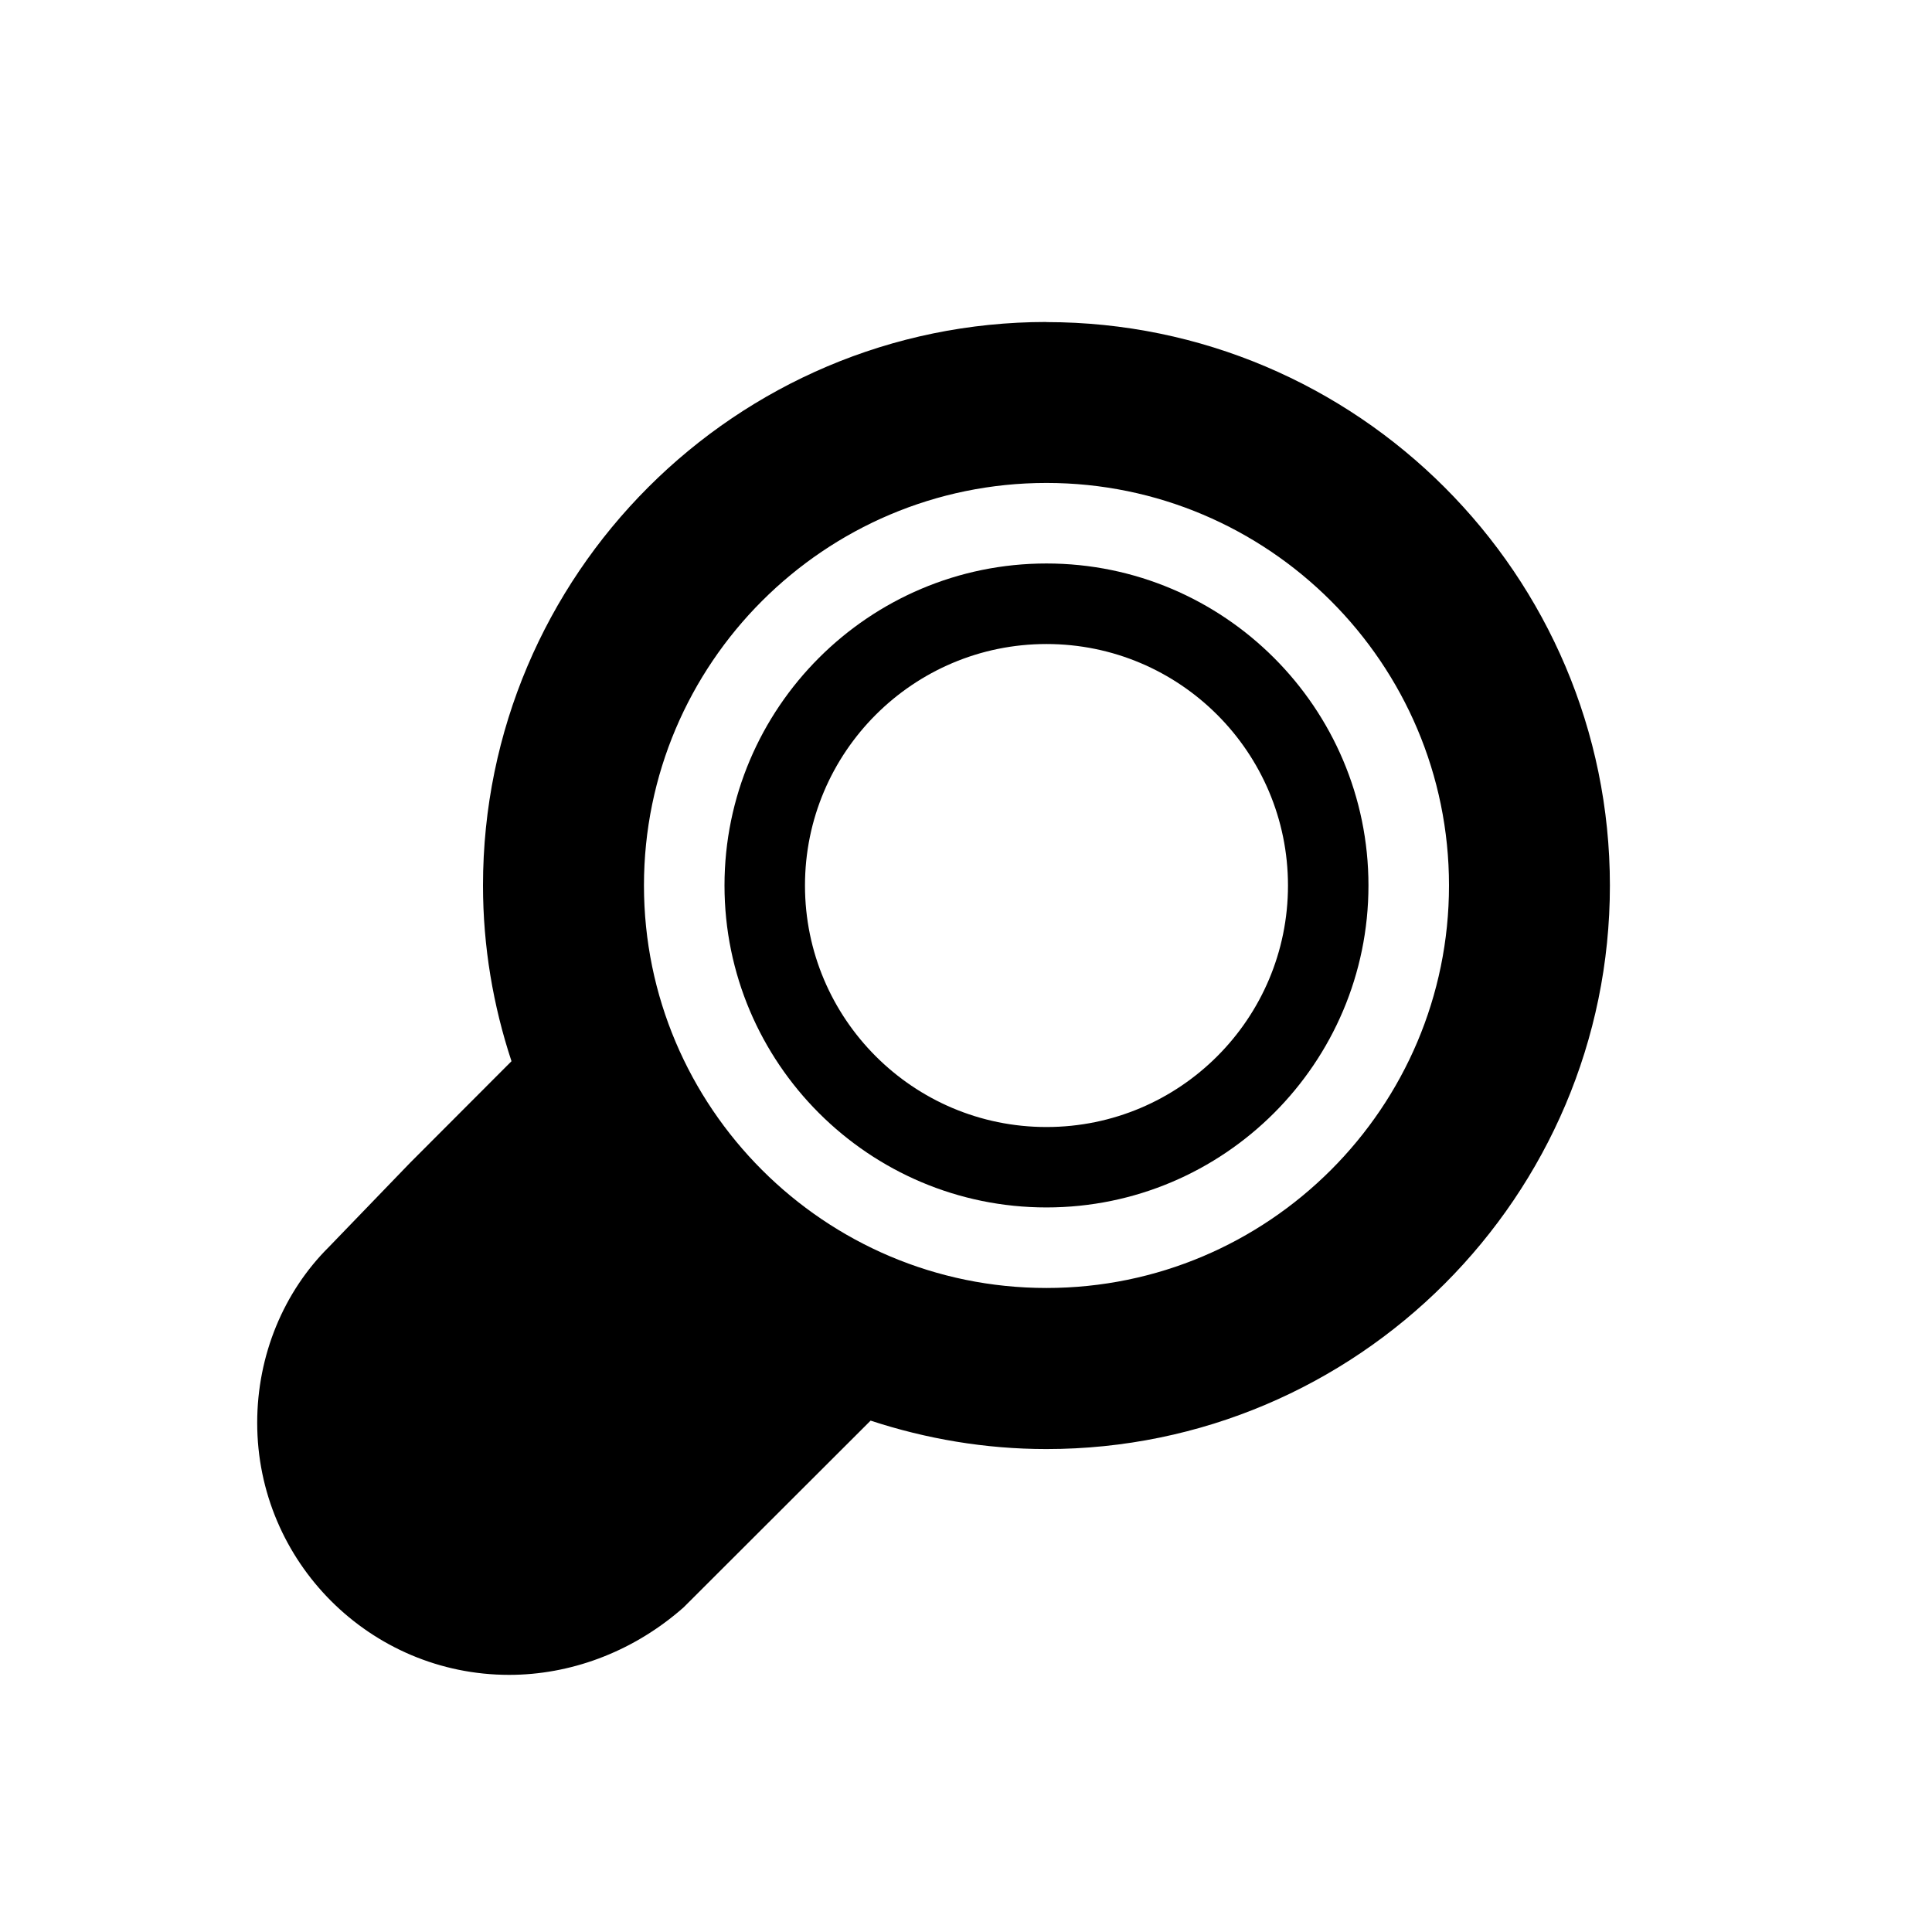 <?xml version="1.0" encoding="utf-8"?>
<!DOCTYPE svg PUBLIC "-//W3C//DTD SVG 1.1//EN" "http://www.w3.org/Graphics/SVG/1.1/DTD/svg11.dtd">
<svg version="1.1" xmlns="http://www.w3.org/2000/svg" xmlns:xlink="http://www.w3.org/1999/xlink" width="32" height="32" viewBox="0 0 32 32">

	<path d="M17.333 5.333c-5.145 0-9.333 4.188-9.333 9.333 0 1.017 0.169 1.993 0.472 2.911l-1.68 1.683-1.344 1.393c-0.749 0.743-1.188 1.793-1.188 2.913 0 2.303 1.872 4.175 4.173 4.175 1.009 0 2.005-0.371 2.805-1.045l0.085-0.073 0.081-0.081 3.016-3.012c0.917 0.301 1.895 0.471 2.912 0.471 5.145 0 9.333-4.188 9.333-9.333s-4.188-9.333-9.333-9.333zM17.333 21.333c-3.676 0-6.667-2.991-6.667-6.667s2.991-6.667 6.667-6.667 6.667 2.991 6.667 6.667-2.991 6.667-6.667 6.667z"></path>
	<path d="M17.333 9.333c-2.94 0-5.333 2.392-5.333 5.333s2.393 5.333 5.333 5.333 5.333-2.392 5.333-5.333-2.393-5.333-5.333-5.333zM17.333 18.667c-2.208 0-4-1.792-4-4s1.792-4 4-4 4 1.792 4 4-1.792 4-4 4z"></path>
</svg>
